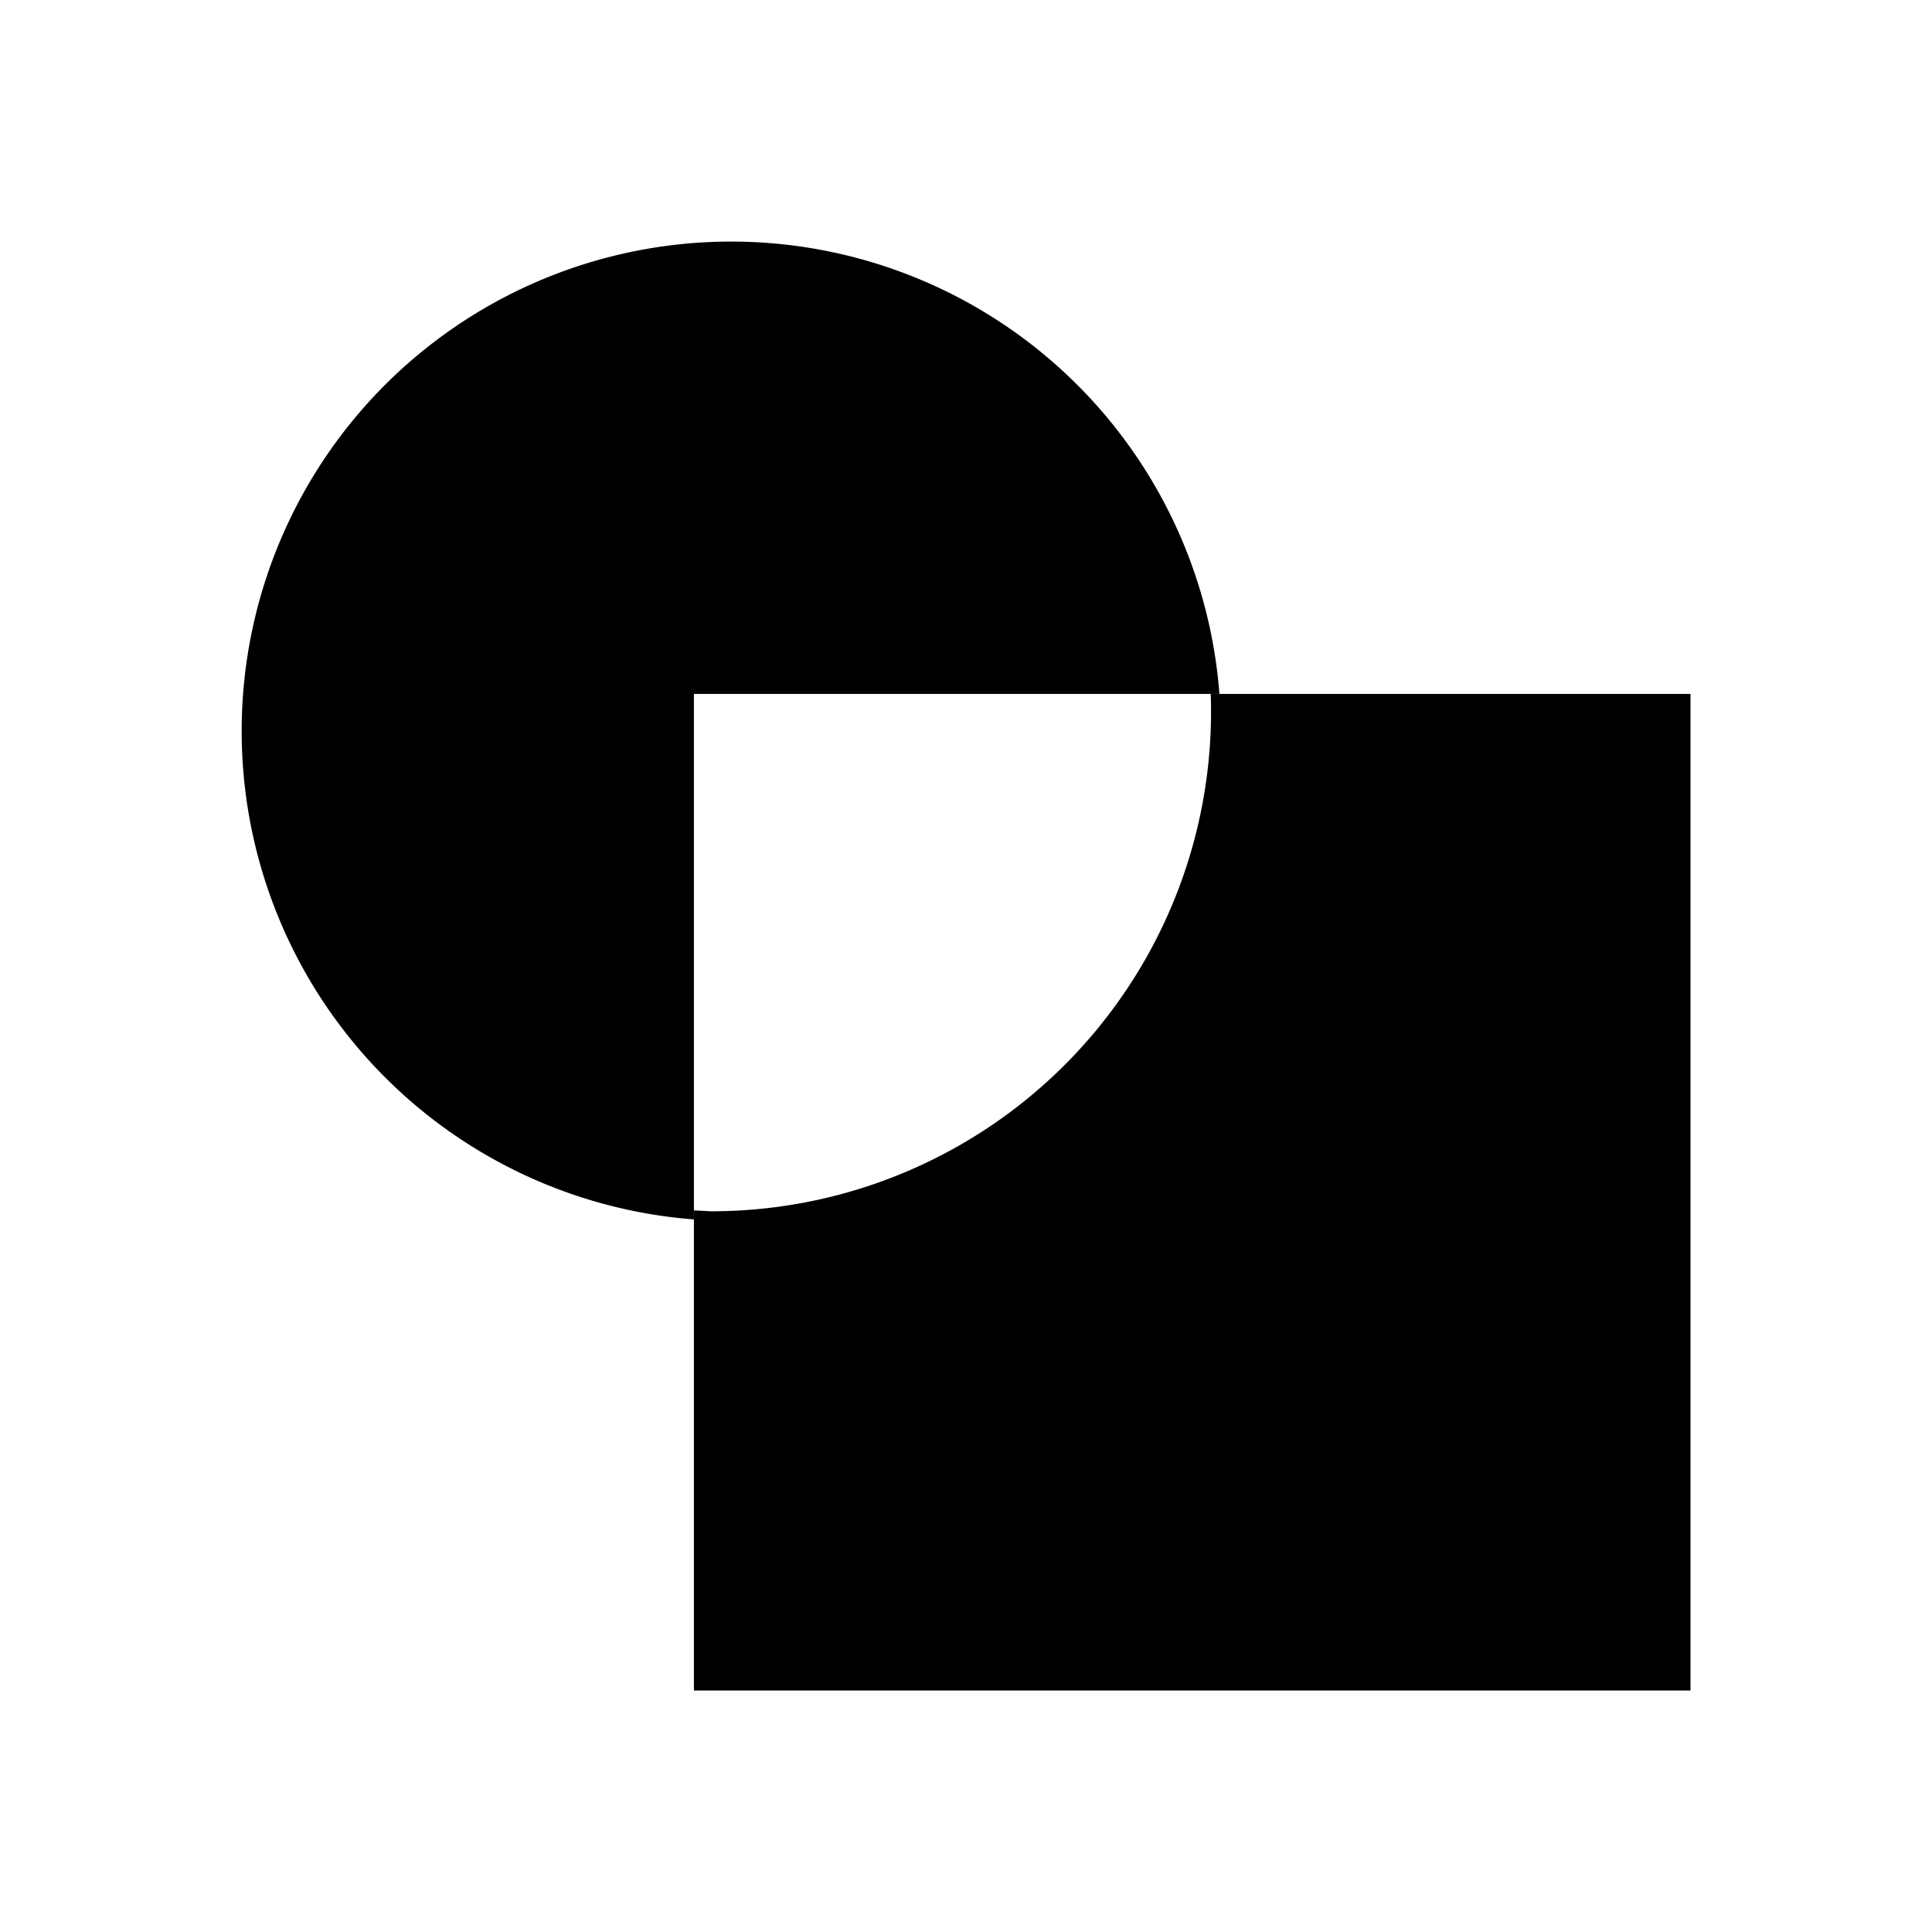 <svg xmlns="http://www.w3.org/2000/svg" width="1em" height="1em" viewBox="0 0 24 24"><path fill="currentColor" d="M15.149 8.62H8.62v6.528A6.084 6.084 0 0 1 4.782 4.782A6.083 6.083 0 0 1 15.148 8.62"/><path fill="currentColor" d="M8.834 15.047A6.207 6.207 0 0 0 15.04 8.62H21V21H8.62v-5.964z"/></svg>